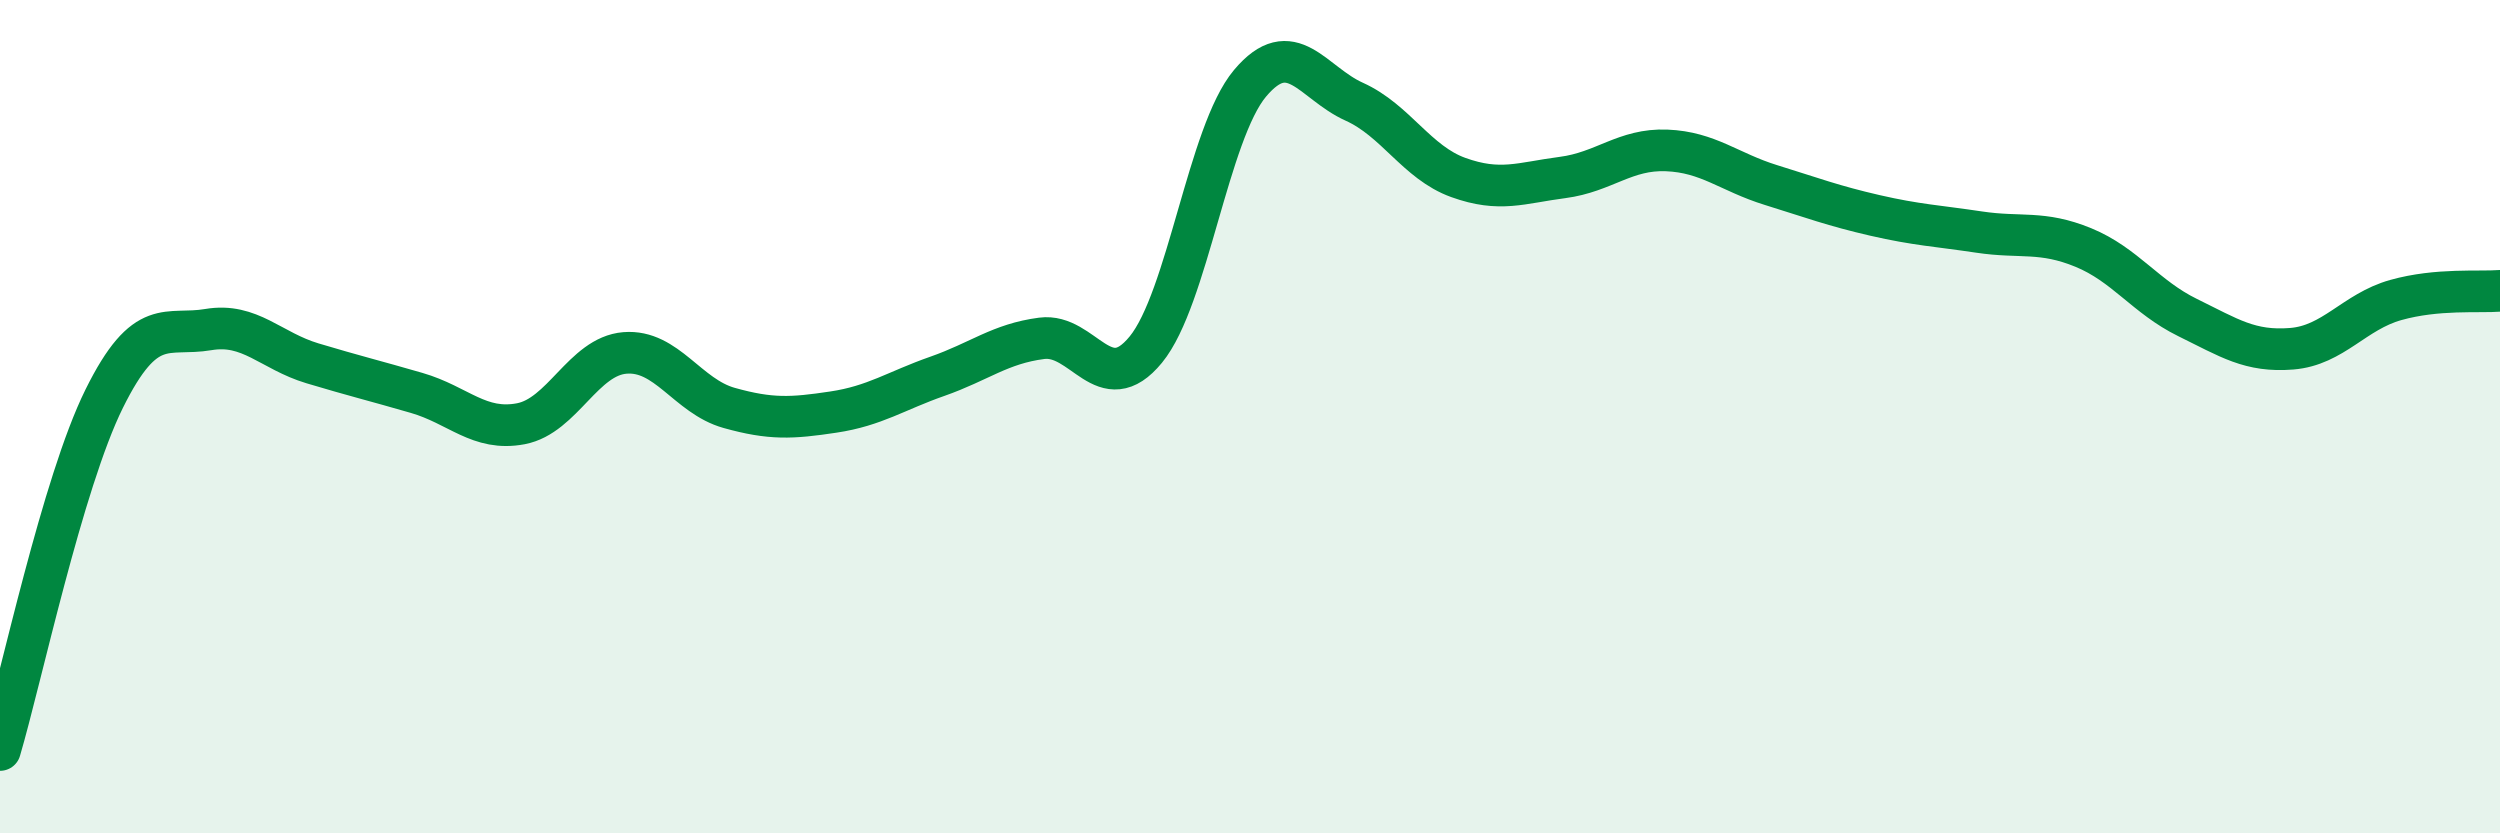 
    <svg width="60" height="20" viewBox="0 0 60 20" xmlns="http://www.w3.org/2000/svg">
      <path
        d="M 0,18 C 0.5,16.31 1.5,11.59 2.5,9.57 C 3.5,7.55 4,8.08 5,7.91 C 6,7.74 6.5,8.42 7.5,8.72 C 8.5,9.02 9,9.14 10,9.43 C 11,9.72 11.5,10.36 12.5,10.17 C 13.5,9.98 14,8.55 15,8.47 C 16,8.39 16.5,9.51 17.5,9.79 C 18.5,10.07 19,10.04 20,9.89 C 21,9.74 21.5,9.38 22.5,9.03 C 23.5,8.68 24,8.25 25,8.12 C 26,7.99 26.5,9.61 27.5,8.39 C 28.5,7.17 29,3.19 30,2 C 31,0.81 31.5,1.99 32.5,2.44 C 33.5,2.89 34,3.9 35,4.26 C 36,4.62 36.5,4.39 37.5,4.26 C 38.5,4.13 39,3.57 40,3.61 C 41,3.65 41.5,4.13 42.5,4.44 C 43.5,4.75 44,4.94 45,5.17 C 46,5.4 46.5,5.42 47.5,5.57 C 48.5,5.72 49,5.53 50,5.94 C 51,6.35 51.5,7.13 52.5,7.62 C 53.5,8.11 54,8.45 55,8.37 C 56,8.29 56.5,7.48 57.5,7.2 C 58.5,6.92 59.5,7.02 60,6.98L60 20L0 20Z"
        fill="#008740"
        opacity="0.1"
        stroke-linecap="round"
        stroke-linejoin="round"
      />
      <path
        d="M 0,18 C 0.5,16.31 1.5,11.59 2.5,9.57 C 3.5,7.55 4,8.08 5,7.91 C 6,7.74 6.5,8.42 7.5,8.72 C 8.5,9.02 9,9.14 10,9.43 C 11,9.72 11.5,10.36 12.5,10.17 C 13.5,9.98 14,8.55 15,8.47 C 16,8.39 16.5,9.51 17.5,9.79 C 18.5,10.07 19,10.04 20,9.89 C 21,9.74 21.5,9.38 22.5,9.03 C 23.5,8.68 24,8.25 25,8.12 C 26,7.99 26.5,9.61 27.5,8.39 C 28.5,7.17 29,3.19 30,2 C 31,0.81 31.5,1.99 32.5,2.44 C 33.5,2.89 34,3.9 35,4.26 C 36,4.62 36.5,4.39 37.5,4.26 C 38.5,4.13 39,3.57 40,3.61 C 41,3.65 41.5,4.13 42.5,4.44 C 43.5,4.75 44,4.94 45,5.17 C 46,5.4 46.5,5.42 47.5,5.57 C 48.5,5.72 49,5.53 50,5.94 C 51,6.35 51.5,7.13 52.5,7.62 C 53.5,8.11 54,8.45 55,8.37 C 56,8.29 56.5,7.48 57.5,7.2 C 58.5,6.92 59.5,7.02 60,6.98"
        stroke="#008740"
        stroke-width="1"
        fill="none"
        stroke-linecap="round"
        stroke-linejoin="round"
      />
    </svg>
  